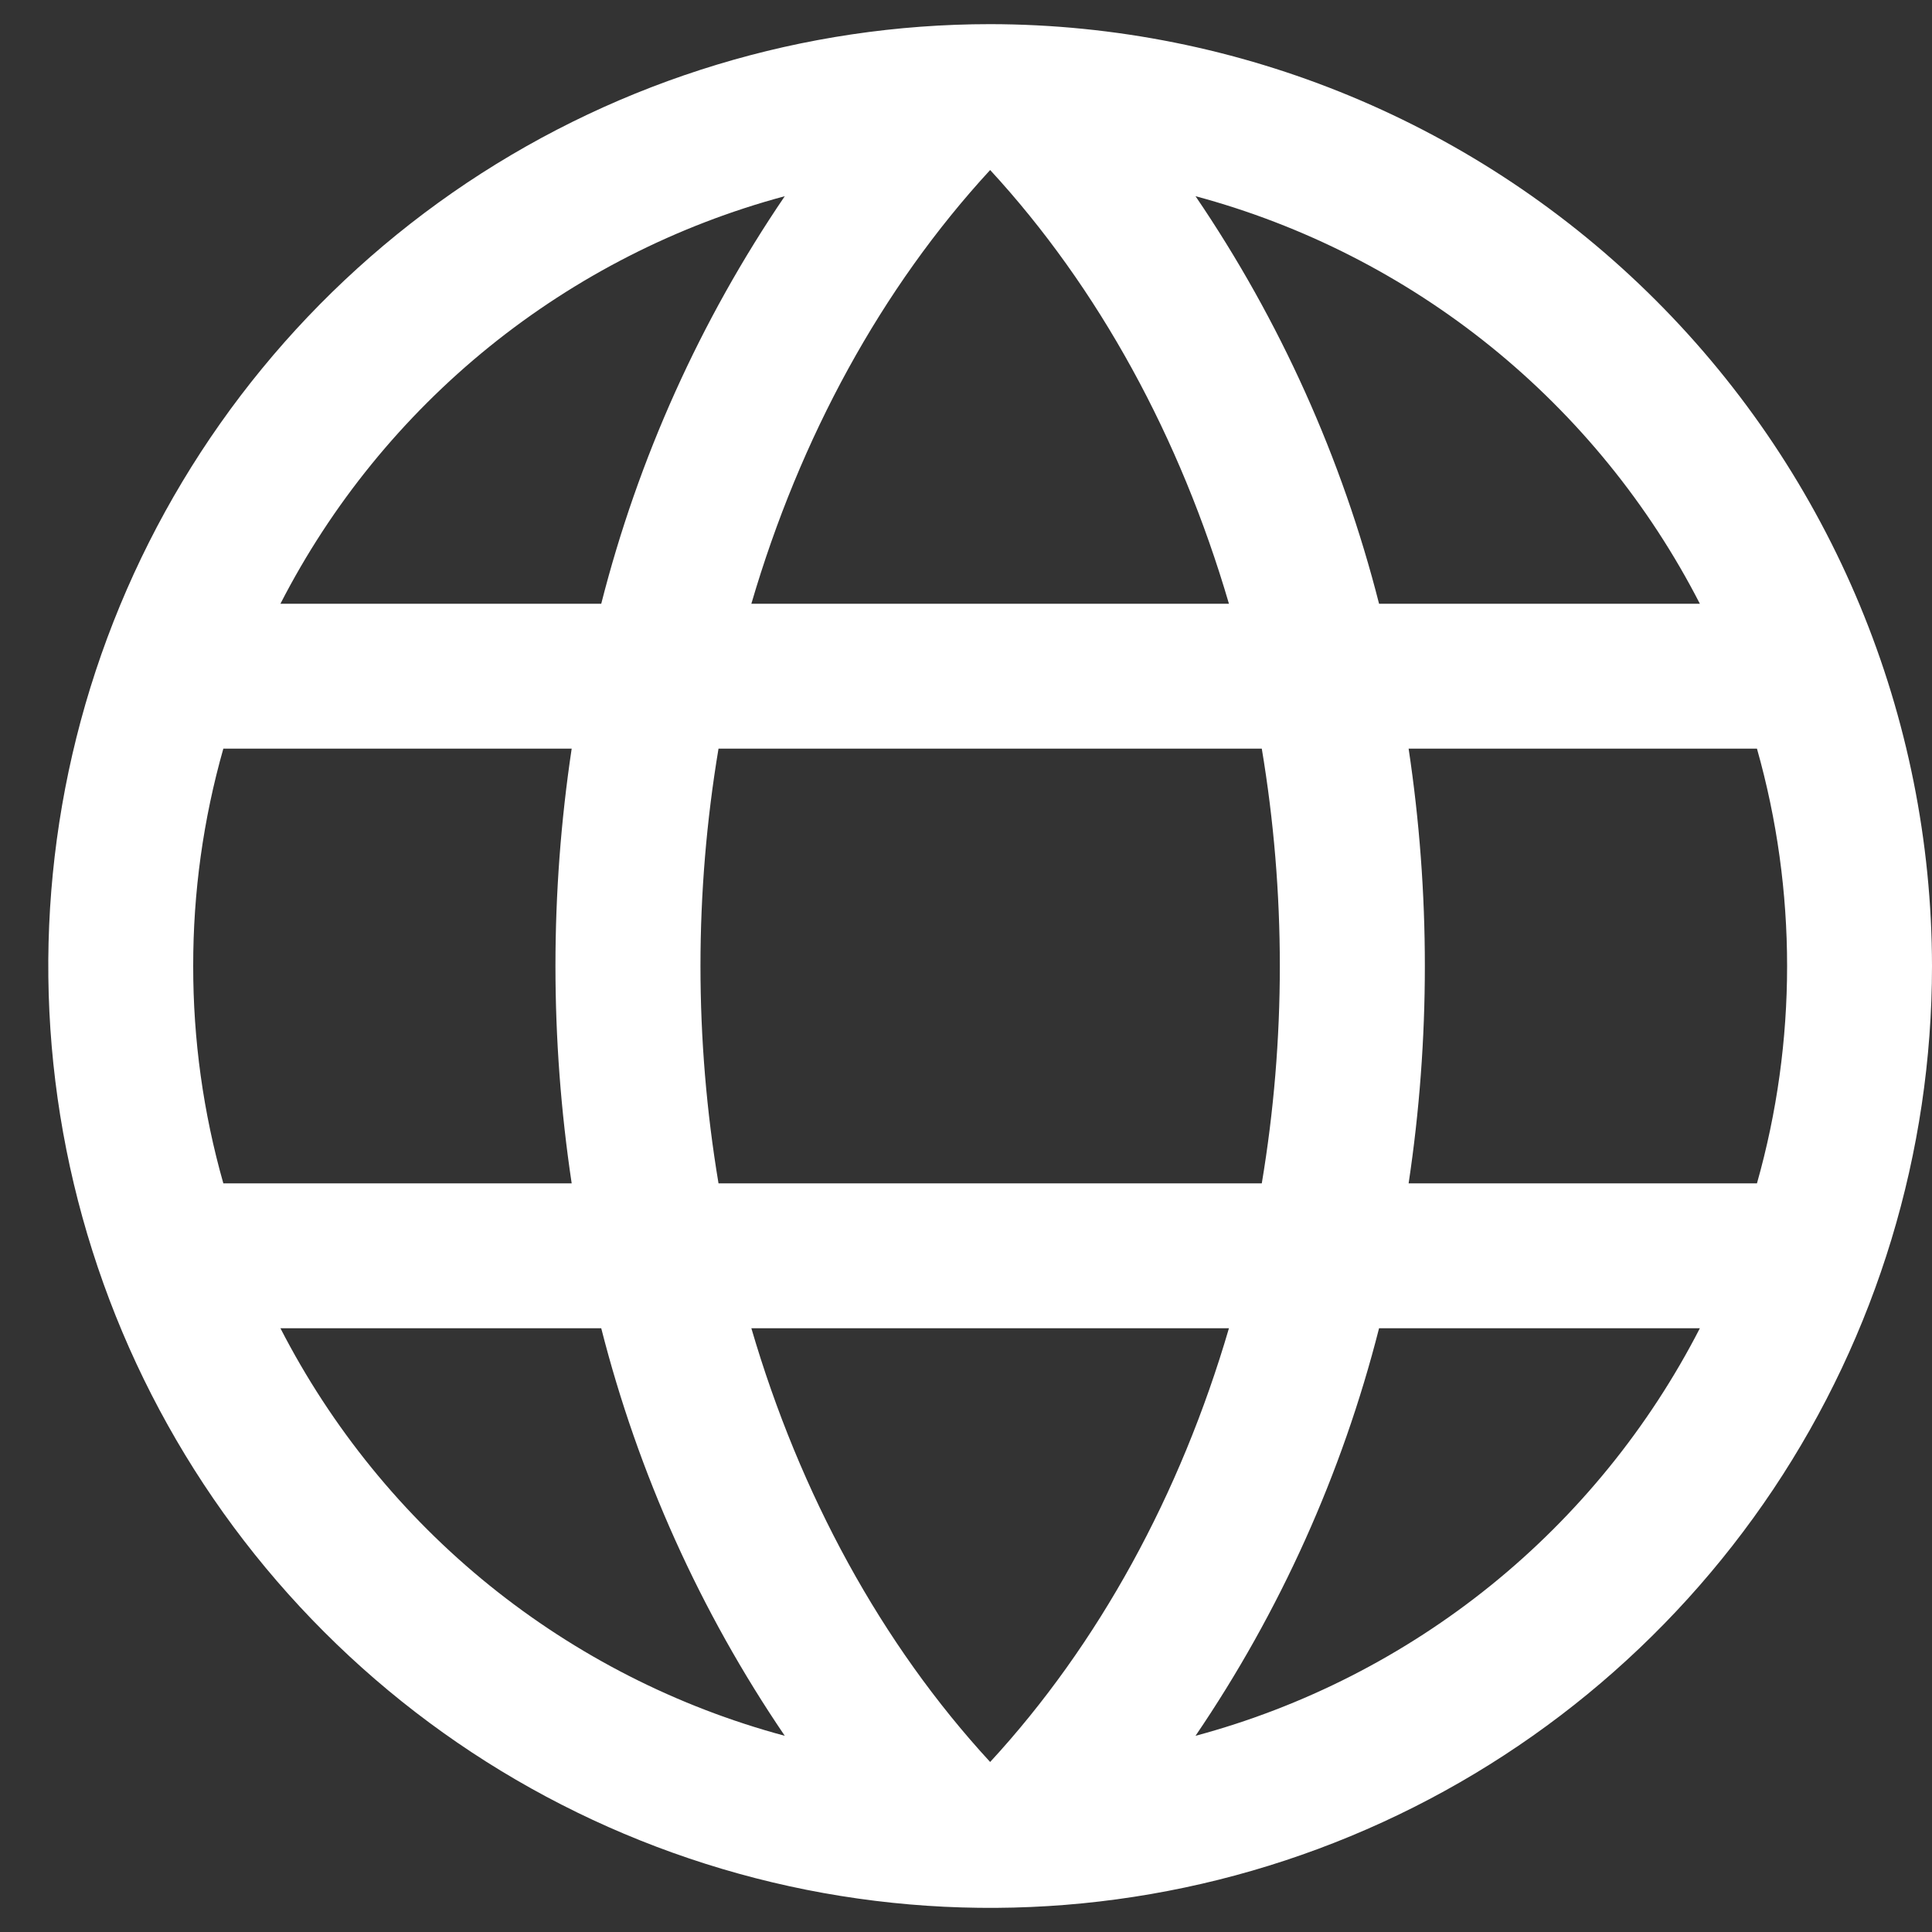 <svg width="20" height="20" viewBox="0 0 20 20" fill="none" xmlns="http://www.w3.org/2000/svg">
<rect x="0" y="0" width="20" height="20" fill="#333333" stroke="none"/>
<path d="M10.25 0.25C8.322 0.25 6.437 0.822 4.833 1.893C3.23 2.965 1.98 4.487 1.242 6.269C0.504 8.05 0.311 10.011 0.687 11.902C1.064 13.793 1.992 15.531 3.356 16.894C4.719 18.258 6.457 19.186 8.348 19.563C10.239 19.939 12.2 19.746 13.981 19.008C15.763 18.27 17.285 17.02 18.357 15.417C19.428 13.813 20 11.928 20 10C19.997 7.415 18.969 4.937 17.141 3.109C15.313 1.281 12.835 0.253 10.25 0.25ZM7.778 13.75H12.722C12.219 15.469 11.375 17.019 10.25 18.24C9.125 17.019 8.281 15.469 7.778 13.75ZM7.438 12.25C7.189 10.76 7.189 9.24 7.438 7.75H13.062C13.311 9.24 13.311 10.76 13.062 12.25H7.438ZM2 10C1.999 9.239 2.104 8.482 2.312 7.75H5.918C5.694 9.242 5.694 10.758 5.918 12.25H2.312C2.104 11.518 1.999 10.761 2 10ZM12.722 6.25H7.778C8.281 4.531 9.125 2.981 10.25 1.76C11.375 2.981 12.219 4.531 12.722 6.25ZM14.582 7.75H18.188C18.604 9.221 18.604 10.779 18.188 12.25H14.582C14.806 10.758 14.806 9.242 14.582 7.75ZM17.597 6.25H14.276C13.893 4.744 13.25 3.316 12.376 2.031C13.493 2.331 14.534 2.862 15.433 3.588C16.332 4.315 17.069 5.221 17.597 6.25ZM8.124 2.031C7.25 3.316 6.607 4.744 6.224 6.25H2.903C3.431 5.221 4.168 4.315 5.067 3.588C5.966 2.862 7.007 2.331 8.124 2.031ZM2.903 13.75H6.224C6.607 15.256 7.25 16.684 8.124 17.969C7.007 17.669 5.966 17.138 5.067 16.412C4.168 15.685 3.431 14.778 2.903 13.75ZM12.376 17.969C13.25 16.684 13.893 15.256 14.276 13.75H17.597C17.069 14.778 16.332 15.685 15.433 16.412C14.534 17.138 13.493 17.669 12.376 17.969Z" fill="white"/>
</svg>
